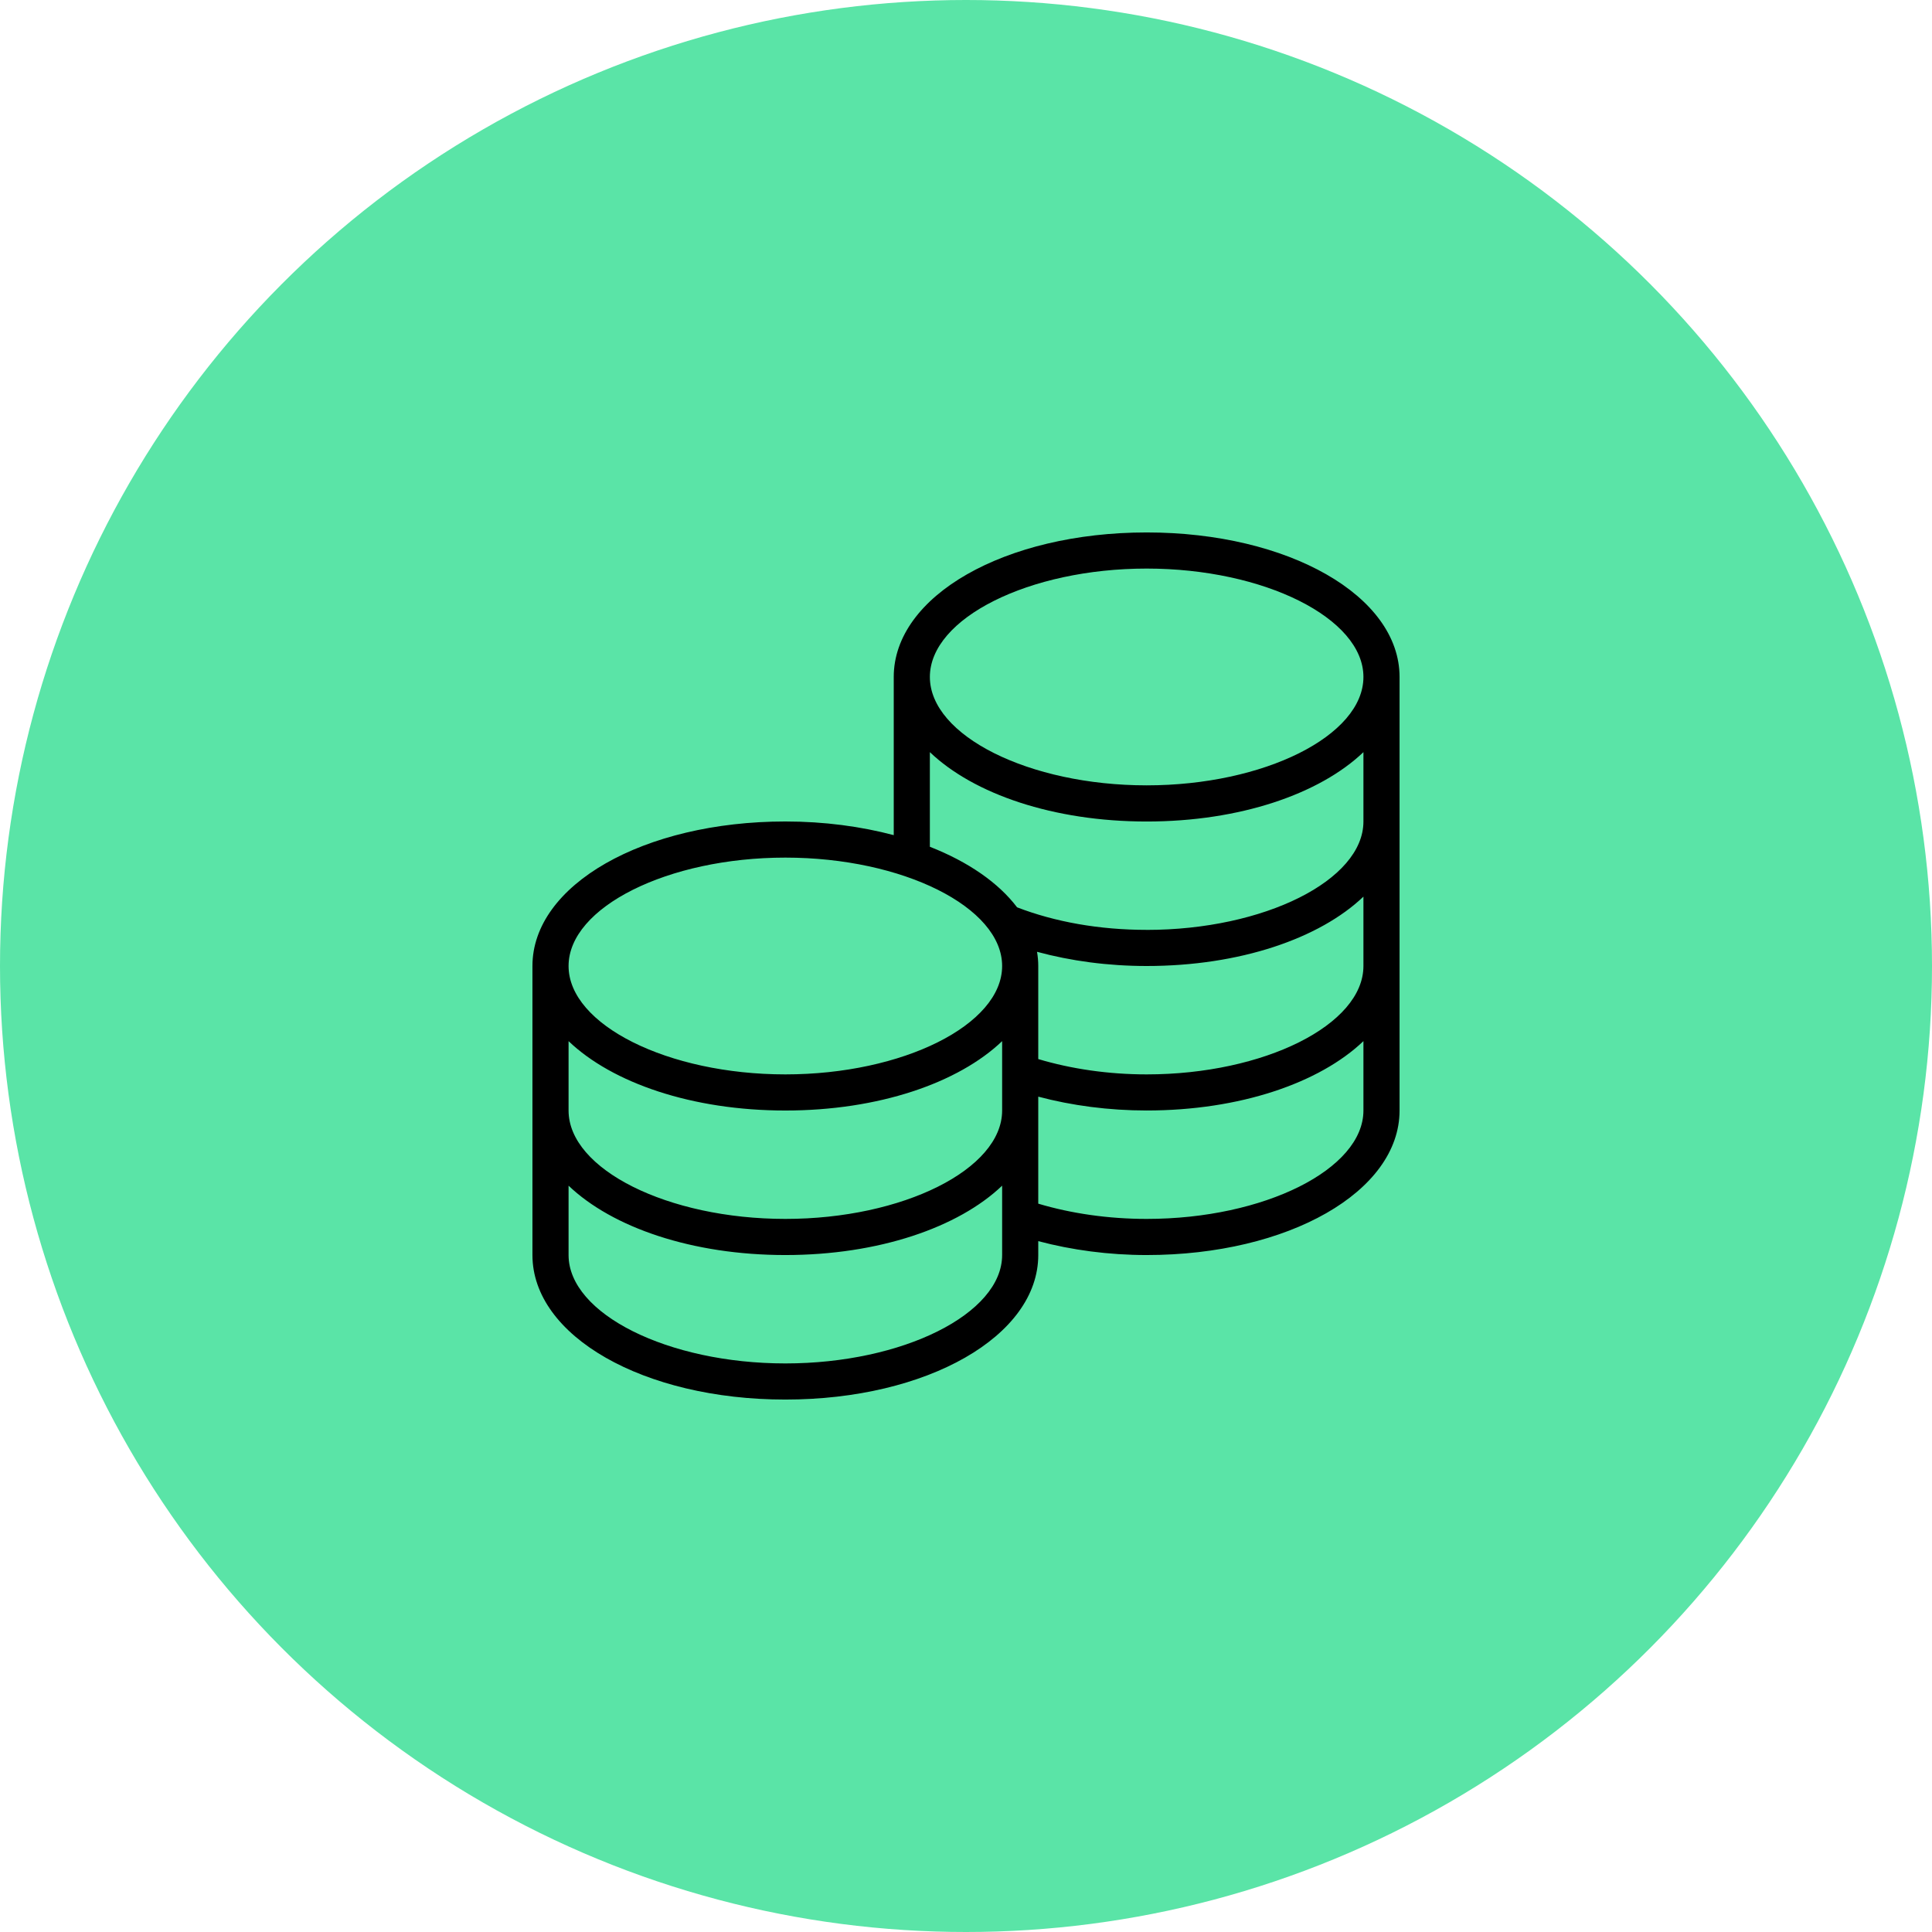 <svg width="127" height="127" viewBox="0 0 127 127" fill="none" xmlns="http://www.w3.org/2000/svg">
<circle cx="63.5" cy="63.5" r="63.5" fill="#5AE4A7"/>
<g clip-path="url(#clip0_4003_371)">
<path d="M75.375 35C66.053 35 58.75 39.173 58.75 44.5V54.898C56.598 54.328 54.192 54 51.625 54C42.303 54 35 58.173 35 63.5V82.5C35 87.827 42.303 92 51.625 92C60.947 92 68.25 87.827 68.25 82.5V81.586C70.466 82.175 72.893 82.5 75.375 82.5C84.697 82.5 92 78.327 92 73V44.5C92 39.173 84.697 35 75.375 35ZM75.375 37.375C83.099 37.375 89.625 40.638 89.625 44.5C89.625 48.362 83.099 51.625 75.375 51.625C67.651 51.625 61.125 48.362 61.125 44.5C61.125 40.638 67.651 37.375 75.375 37.375ZM51.625 56.375C59.349 56.375 65.875 59.638 65.875 63.5C65.875 67.362 59.349 70.625 51.625 70.625C43.901 70.625 37.375 67.362 37.375 63.5C37.375 59.638 43.901 56.375 51.625 56.375ZM37.375 68.44C40.256 71.19 45.495 73 51.625 73C57.755 73 62.994 71.19 65.875 68.44V73C65.875 76.862 59.349 80.125 51.625 80.125C43.901 80.125 37.375 76.862 37.375 73V68.44ZM51.625 89.625C43.901 89.625 37.375 86.362 37.375 82.5V77.94C40.256 80.69 45.495 82.5 51.625 82.5C57.755 82.5 62.994 80.69 65.875 77.94V82.5C65.875 86.362 59.349 89.625 51.625 89.625ZM75.375 80.125C72.865 80.125 70.421 79.771 68.25 79.123V72.088C70.463 72.677 72.888 72.998 75.375 72.998C81.505 72.998 86.744 71.188 89.625 68.438V72.998C89.625 76.859 83.099 80.125 75.375 80.125ZM75.375 70.625C72.855 70.625 70.421 70.266 68.25 69.618V63.5C68.25 63.184 68.222 62.873 68.169 62.567C70.397 63.17 72.831 63.5 75.375 63.5C81.505 63.5 86.744 61.69 89.625 58.94V63.5C89.625 67.362 83.099 70.625 75.375 70.625ZM75.375 61.125C72.266 61.125 69.347 60.602 66.858 59.643C65.628 58.021 63.638 56.648 61.125 55.663V49.442C64.006 52.193 69.245 54.002 75.375 54.002C81.505 54.002 86.744 52.193 89.625 49.442V54.002C89.625 57.864 83.099 61.127 75.375 61.127V61.125Z" fill="black"/>
</g>
<defs>
<clipPath id="clip0_4003_371">
<rect width="57" height="57" fill="white" transform="translate(35 35)"/>
</clipPath>
</defs>
</svg>
